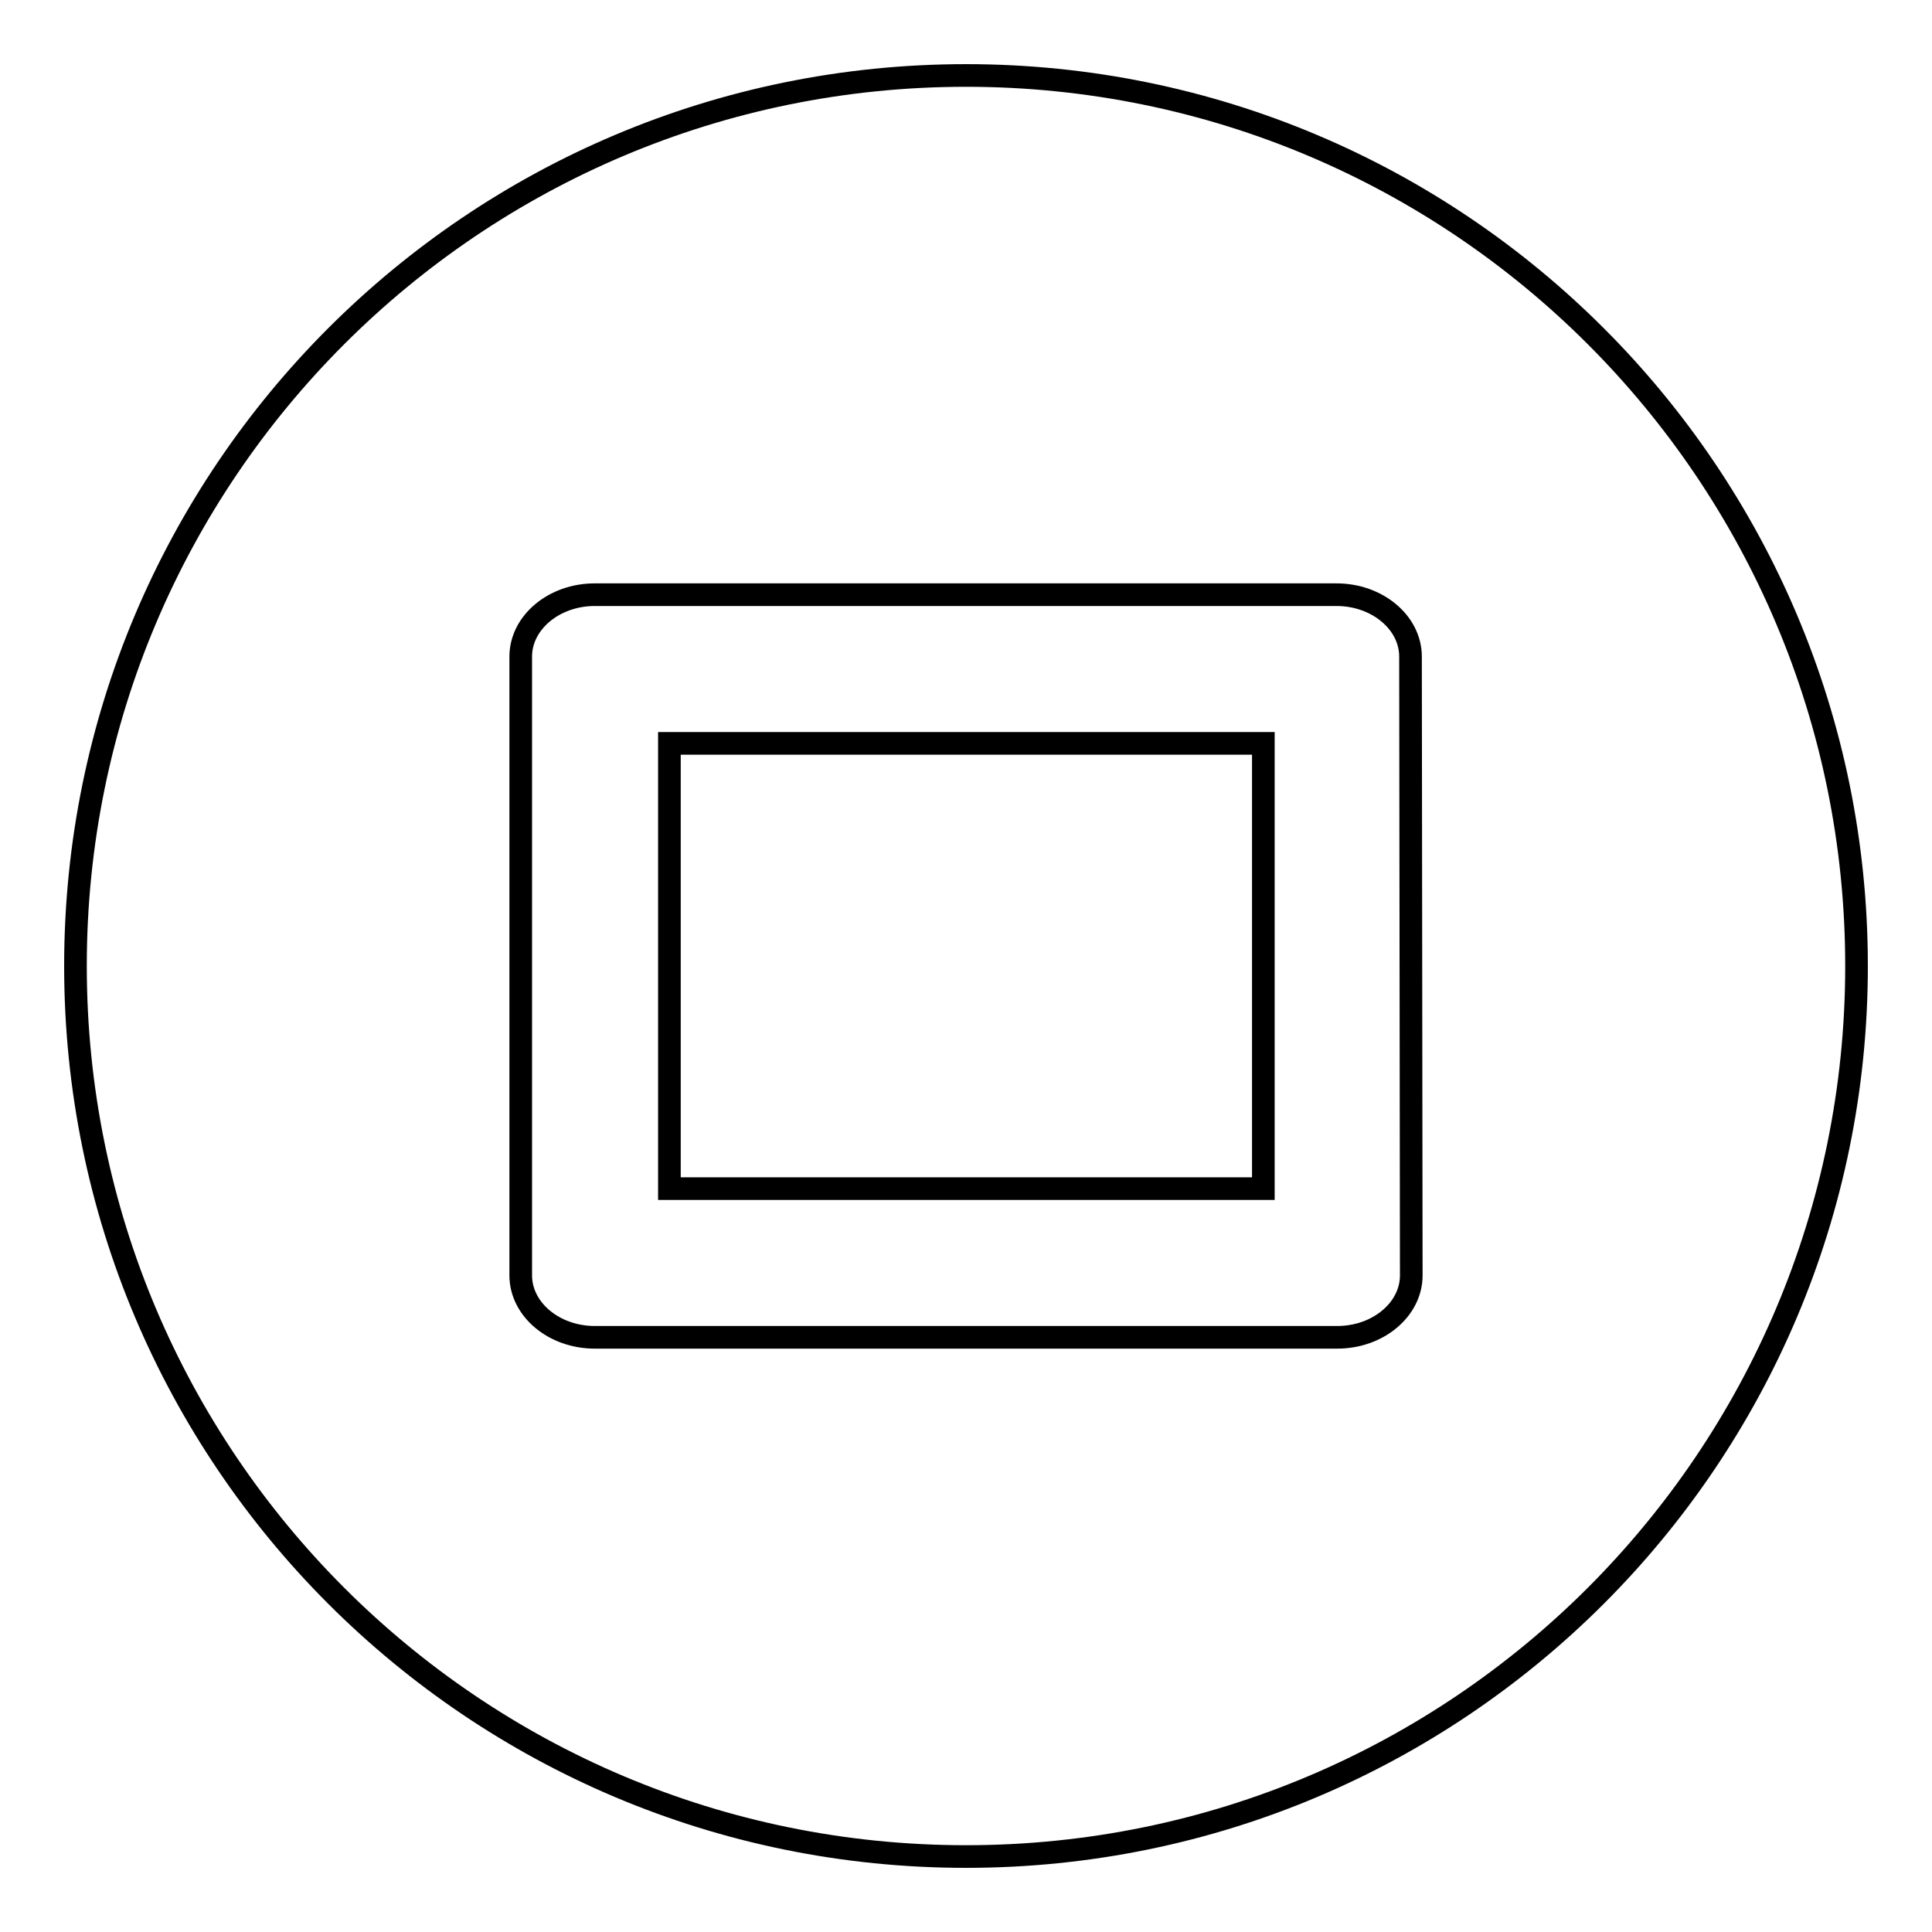 <?xml version="1.0" encoding="utf-8"?>
<!-- Svg Vector Icons : http://www.onlinewebfonts.com/icon -->
<!DOCTYPE svg PUBLIC "-//W3C//DTD SVG 1.1//EN" "http://www.w3.org/Graphics/SVG/1.1/DTD/svg11.dtd">
<svg version="1.1" xmlns="http://www.w3.org/2000/svg" xmlns:xlink="http://www.w3.org/1999/xlink" x="0px" y="0px" viewBox="0 0 256 256" enable-background="new 0 0 256 256" xml:space="preserve">
<g><g><path stroke-width="3" fill-opacity="0" stroke="#000000"  d="M88.7,98.5h78.7v59H88.7V98.5L88.7,98.5z"/><path stroke-width="3" fill-opacity="0" stroke="#000000"  d="M128,10C62.8,10,10,62.8,10,128c0,65.2,52.8,118,118,118c65.2,0,118-52.8,118-118C246,62.8,193.2,10,128,10z M187,169c0,4.5-4.4,8.2-9.8,8.2H78.8c-5.4,0-9.8-3.7-9.8-8.2V87c0-4.5,4.4-8.2,9.8-8.2h98.3c5.4,0,9.8,3.7,9.8,8.2L187,169L187,169z"/></g></g>
</svg>
